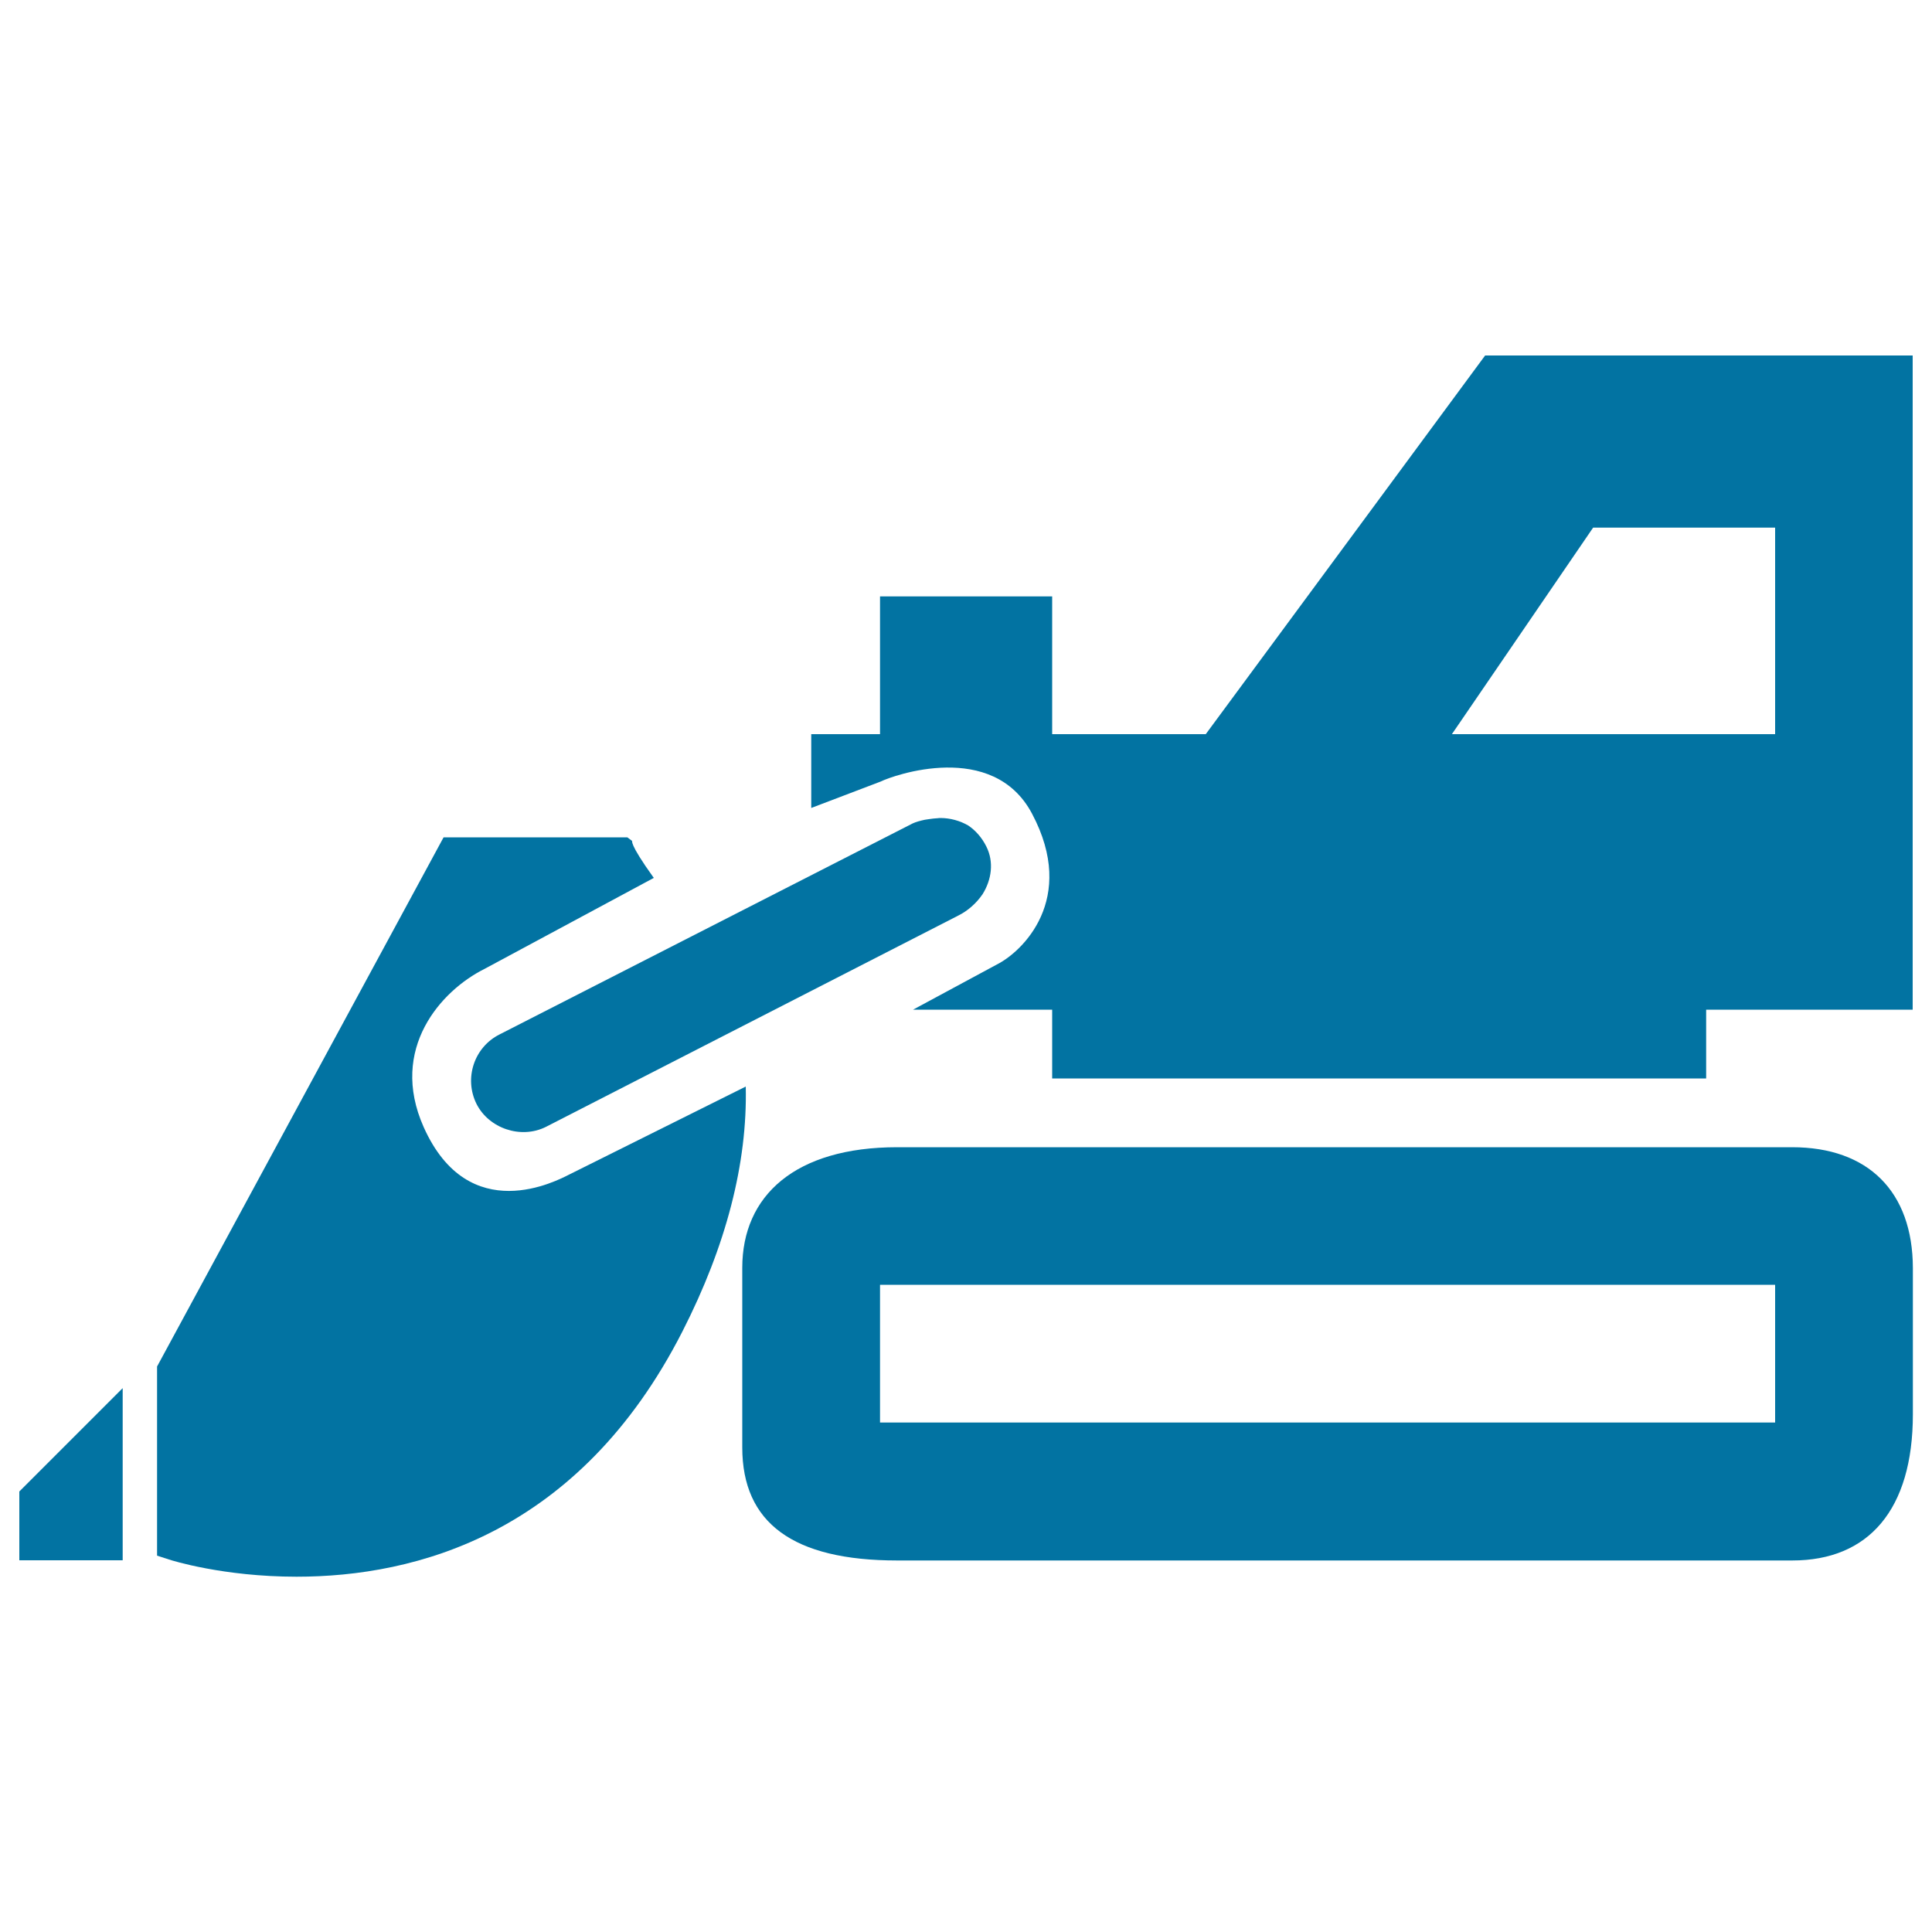 <svg xmlns="http://www.w3.org/2000/svg" viewBox="0 0 1000 1000" style="fill:#0273a2">
<title>Construction Machine Equipment SVG icon</title>
<g><g id="iconos_38_"><path d="M624.1,380h-79.5v-71.3h-89.1v17.8V380h-35.6v17.8v20.4l36-13.7c6.2-3.1,58-21.7,78.3,16.7c23.5,44.3-5.2,71.5-18.2,78l-43.4,23.4h72v35.6h320.7h17.8v-35.6h89.1H990V184H768.7L624.1,380z M918.7,380H751.5l73.1-106.9h94.2V380z"/><path d="M927.6,593.8H464.4c-52.9,0-80.2,25.1-80.2,62.4v93c0,39,26.2,58.5,80.2,58.5h463.3c39.4,0,62.4-26.2,62.4-75.7v-75.7C990,616.8,967,593.8,927.6,593.8z M918.7,736.3H455.5v-71.3h463.3V736.3L918.7,736.3z"/><path d="M294.7,607.9c-6.2,3.1-52,27.8-75.4-24.5c-18.2-40.8,9.3-70.8,31.3-81.8l87.8-47.2c-13.5-18.8-10.8-18.9-11.3-19.2l-2.4-1.8h-95.1L81.3,707.3v2.3v89.1v6.5l6.2,2c1.1,0.4,28,8.9,66,8.9c61.6,0,146.2-22,199.7-126.9c22.7-44.5,33.7-87.2,32.8-126.8L294.7,607.9z"/><polygon points="10,772 10,807.6 63.5,807.6 63.5,718.5 "/><path d="M258.6,535.4c-13.2,6.6-18.5,22.7-12,35.9c6.4,12.8,23,18.4,35.9,12L495.8,474c5.1-2.5,9.6-6.5,12.8-11.2c4.6-7.4,6-16.6,1.9-24.7c-2.3-4.6-5.5-8.2-9.3-10.8c-4.3-2.5-9.4-3.9-14.4-3.9c-0.4,0-0.9,0-1.4,0.1c-1.4,0.1-3,0.2-4.7,0.5c-0.7,0.1-1.3,0.2-2,0.3c-2.3,0.5-4.6,1.1-6.3,1.9L258.6,535.4z"/></g></g>
</svg>